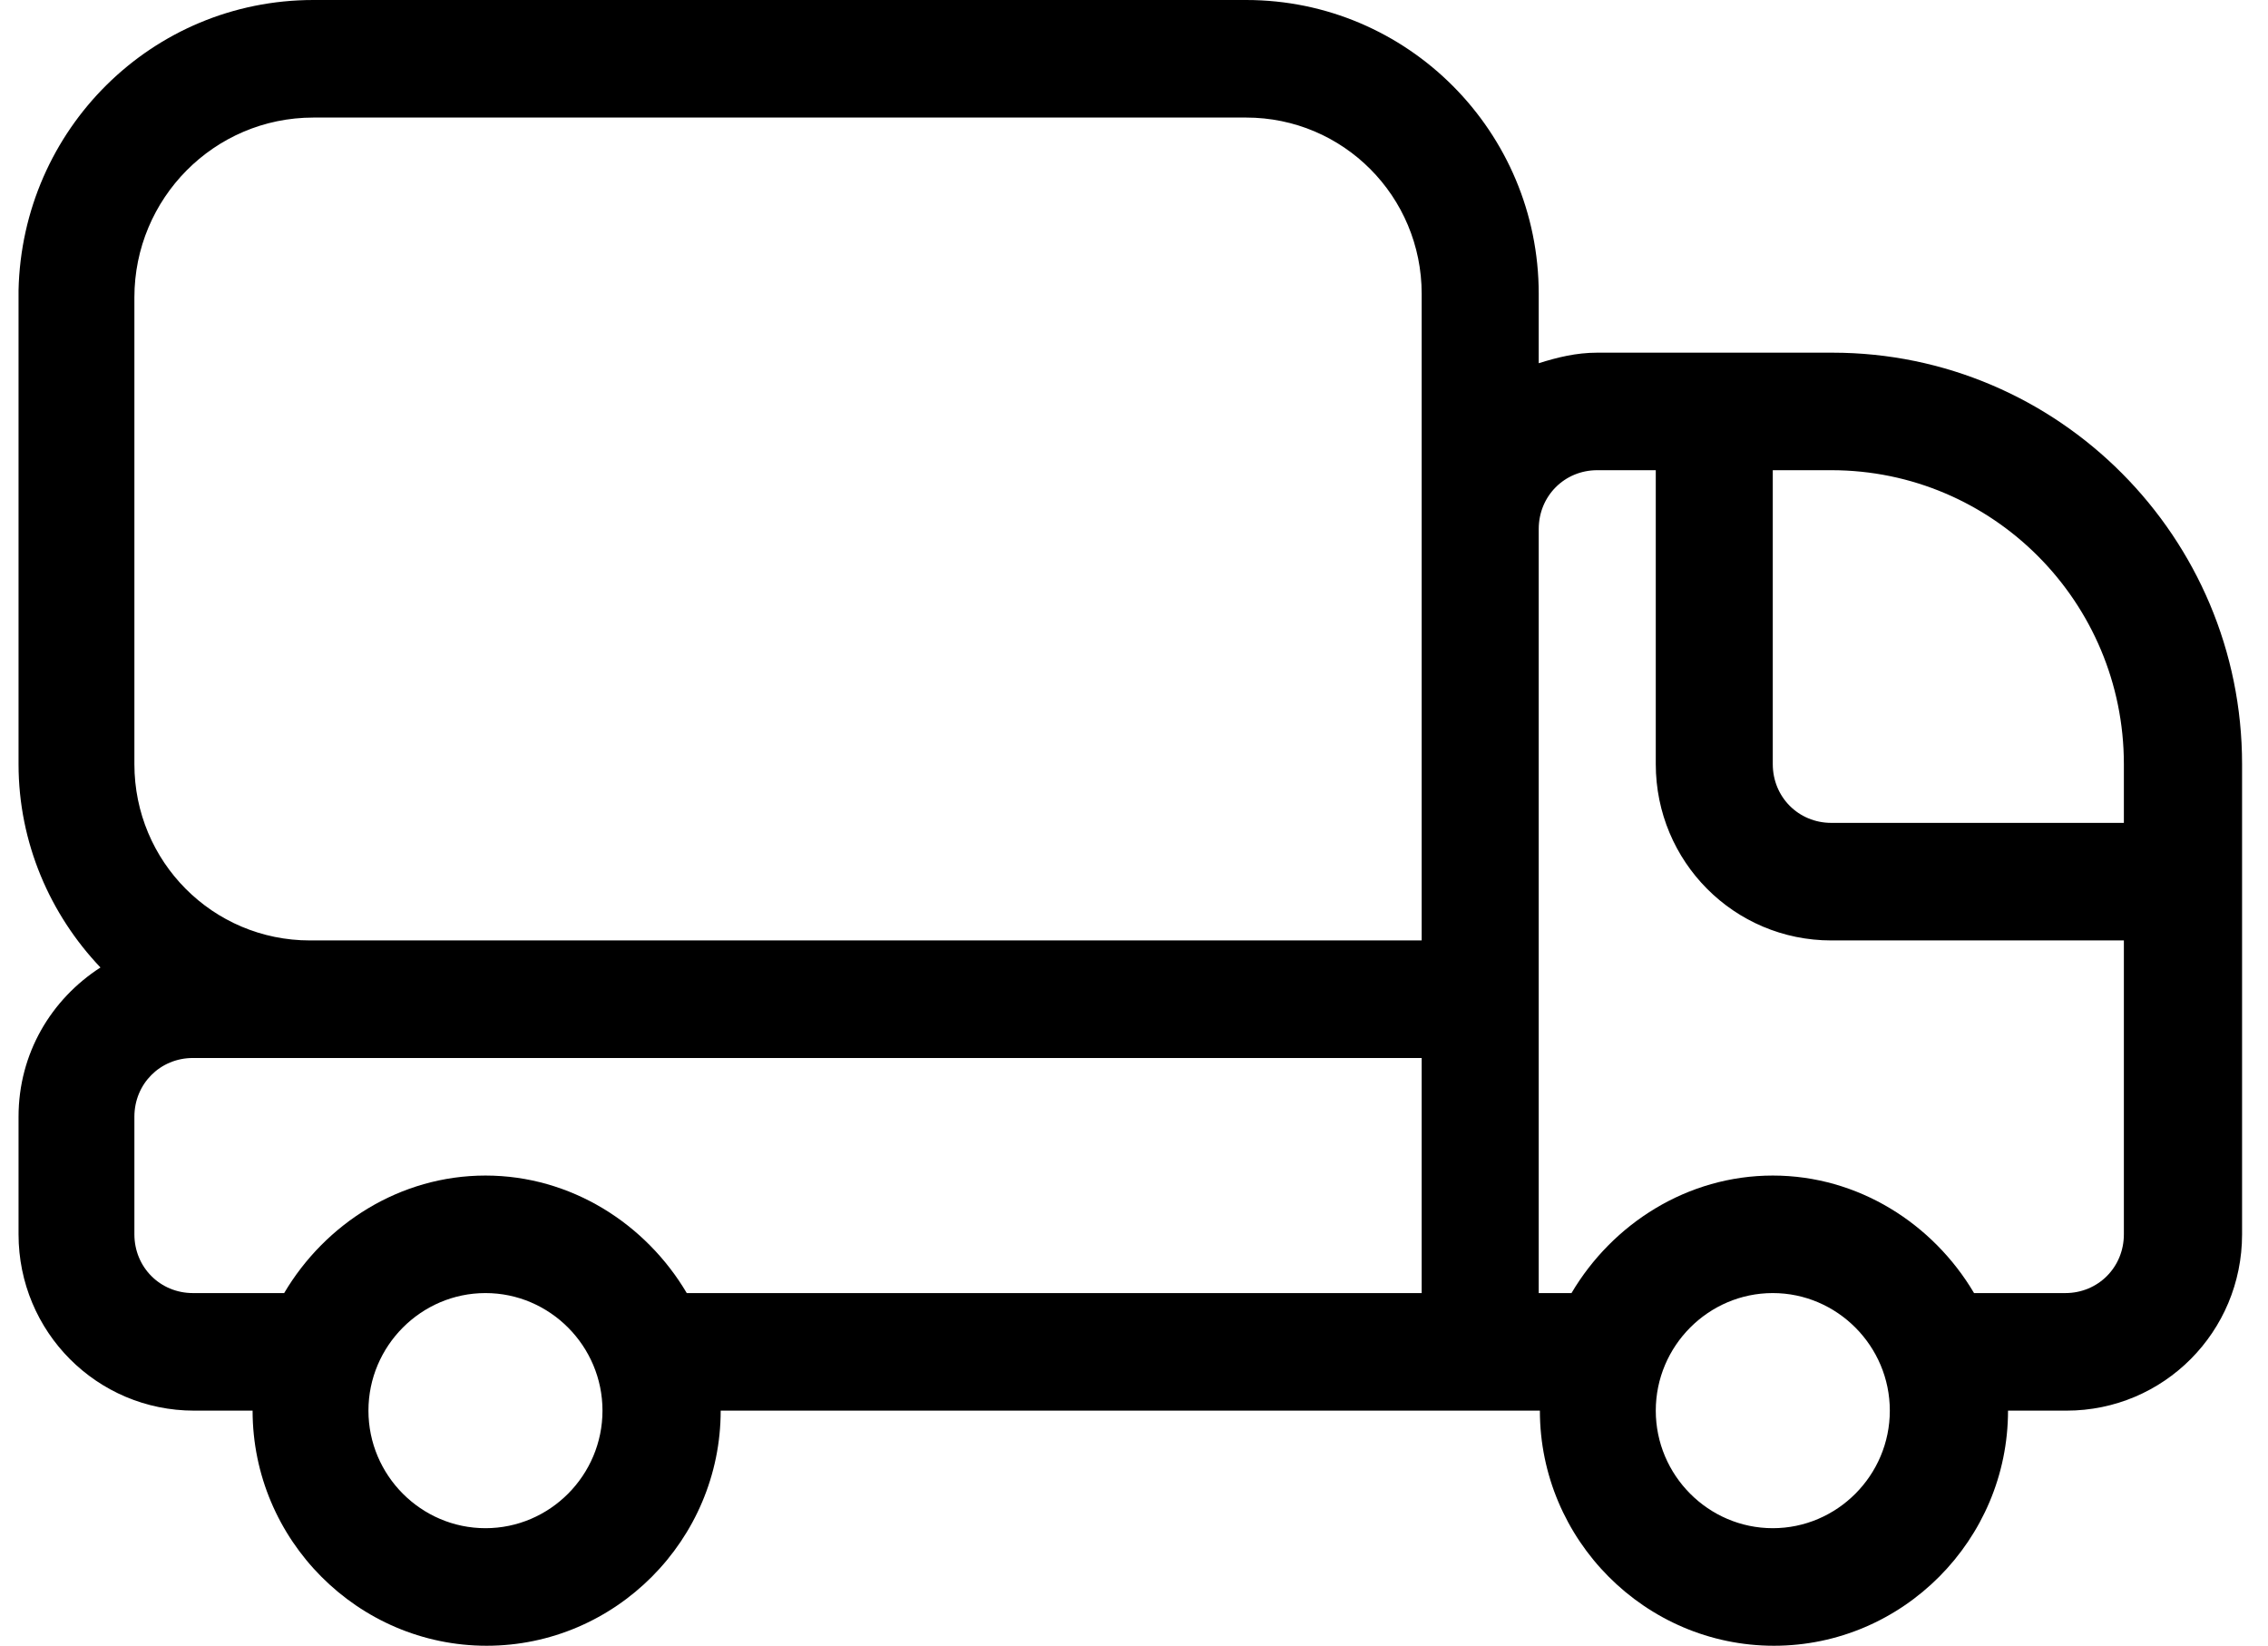 <svg width="51" height="37" viewBox="0 0 51 37" fill="none" xmlns="http://www.w3.org/2000/svg">
<path d="M41.18 7.929H35.917C35.443 7.929 35.022 8.034 34.601 8.166V6.607C34.601 2.96 31.654 0 28.022 0H7.048C3.417 0 0.496 2.907 0.417 6.528C0.417 6.528 0.417 6.581 0.417 6.607V17.179C0.417 18.949 1.127 20.561 2.259 21.751C1.154 22.464 0.417 23.68 0.417 25.107V27.75C0.417 29.944 2.18 31.714 4.364 31.714H5.68C5.68 34.621 8.048 37 10.943 37C13.838 37 16.206 34.621 16.206 31.714H34.627C34.627 34.621 36.996 37 39.89 37C42.785 37 45.154 34.621 45.154 31.714H46.469C48.654 31.714 50.417 29.944 50.417 27.75V17.179C50.417 12.078 46.285 7.929 41.206 7.929H41.18ZM10.917 34.357C9.469 34.357 8.285 33.168 8.285 31.714C8.285 30.261 9.469 29.071 10.917 29.071C12.364 29.071 13.548 30.261 13.548 31.714C13.548 33.168 12.364 34.357 10.917 34.357ZM31.969 29.071H15.443C14.522 27.512 12.838 26.429 10.917 26.429C8.996 26.429 7.311 27.512 6.39 29.071H4.338C3.601 29.071 3.022 28.49 3.022 27.75V25.107C3.022 24.367 3.601 23.786 4.338 23.786H31.969V29.071ZM31.969 21.143H6.969C4.785 21.143 3.022 19.372 3.022 17.179V6.686C3.022 4.466 4.811 2.643 7.048 2.643H28.022C30.206 2.643 31.969 4.414 31.969 6.607V21.143ZM39.864 34.357C38.417 34.357 37.233 33.168 37.233 31.714C37.233 30.261 38.417 29.071 39.864 29.071C41.311 29.071 42.496 30.261 42.496 31.714C42.496 33.168 41.311 34.357 39.864 34.357ZM47.759 27.75C47.759 28.49 47.18 29.071 46.443 29.071H44.39C43.469 27.512 41.785 26.429 39.864 26.429C37.943 26.429 36.259 27.512 35.338 29.071H34.601V11.893C34.601 11.153 35.18 10.571 35.917 10.571H37.233V17.179C37.233 19.372 38.996 21.143 41.18 21.143H47.759V27.75ZM47.759 18.5H41.18C40.443 18.5 39.864 17.919 39.864 17.179V10.571H41.18C44.811 10.571 47.759 13.531 47.759 17.179V18.5Z" fill="black"/>
</svg>

